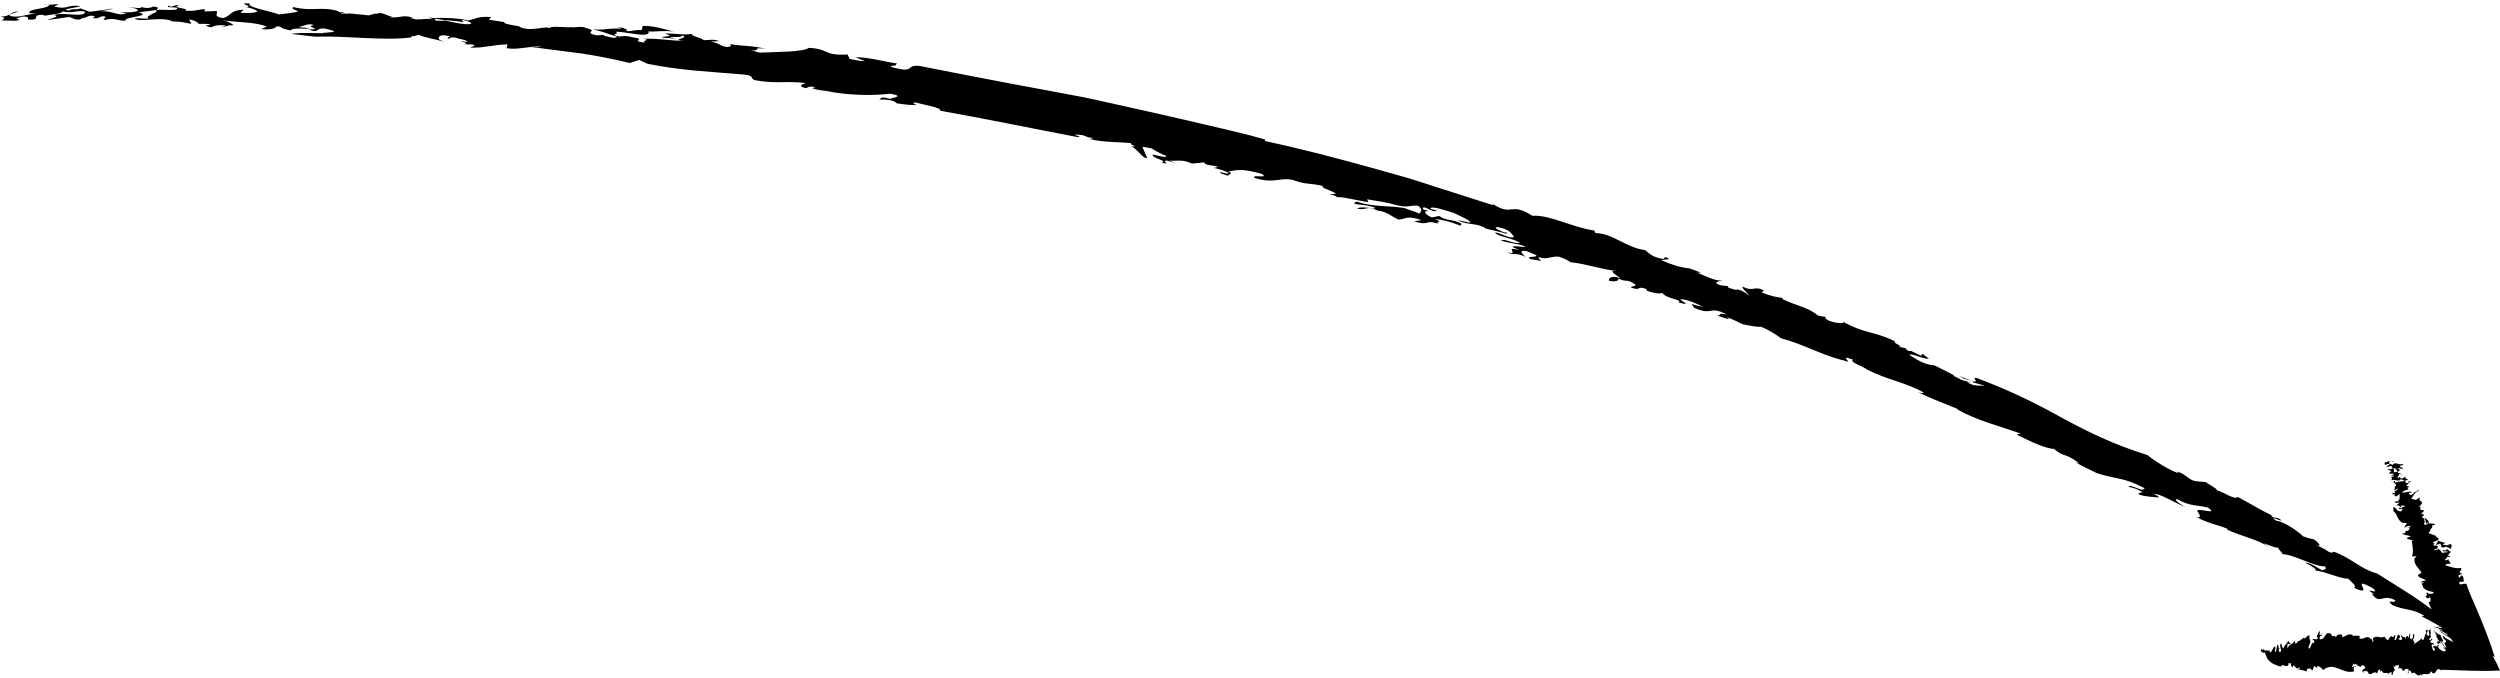 <svg width="269" height="73" viewBox="0 0 269 73" fill="none" xmlns="http://www.w3.org/2000/svg">
<path d="M47.785 2.238C46.461 2.265 46.893 2.128 46.802 2.013C48.084 2.234 48.813 2.179 49.942 2.407C49.766 2.317 49.74 2.21 49.687 2.143C50.14 2.202 50.588 2.328 50.725 2.533C50.127 2.86 47.238 1.97 47.785 2.238ZM36.887 1.415L37.067 1.482C36.647 1.521 36.407 1.568 36.887 1.415ZM23.147 2.73C23.194 2.702 23.246 2.675 23.304 2.651C23.304 2.651 23.304 2.651 23.311 2.651L23.147 2.73ZM261.024 56.479C260.615 56.53 261.065 55.888 260.88 56.045C260.658 55.908 260.859 55.904 260.957 55.853C260.929 56.077 261.089 56.136 261.032 56.345C261.096 56.294 261.195 56.254 261.254 56.223C261.262 56.294 261.206 56.388 261.024 56.479ZM260.363 54.439L260.317 54.483C260.229 54.447 260.155 54.435 260.363 54.439ZM268.218 70.585L268.437 70.691C268.181 69.857 267.863 68.971 267.521 68.081C267.344 67.64 267.168 67.195 266.992 66.754L266.72 66.093L266.498 65.561C266.103 64.664 265.692 63.774 265.389 62.841C265.178 62.719 264.876 62.943 264.644 62.857C264.633 62.79 264.556 62.652 264.747 62.581C264.901 62.668 265.043 62.542 265.134 62.553C265.033 62.357 265.148 62.014 264.841 61.912L264.656 62.152C264.524 62.117 264.549 61.983 264.536 61.912C264.673 61.896 264.906 61.707 264.988 61.739C264.22 61.569 265.131 61.345 264.759 61.105C264.209 61.223 263.617 60.967 263.137 60.833L263.217 60.644C263.288 60.833 263.598 60.502 263.665 60.746C263.739 60.498 263.442 60.396 263.453 60.183C263.336 60.266 263.16 60.317 263.072 60.266C263.099 60.124 263.358 60.022 263.333 59.884L263.548 59.955C263.711 59.798 263.422 59.817 263.359 59.746C263.567 59.644 263.531 59.439 263.788 59.384C263.42 59.317 263.564 59.195 263.301 59.077C263.147 59.353 262.992 59.128 262.819 59.215L262.993 59.404C263.016 59.042 263.072 59.49 263.436 59.333C263.321 59.542 262.741 59.353 262.896 59.577C262.59 59.353 262.733 59.234 262.305 59.046C262.447 59.199 262.048 59.097 261.973 59.234C261.868 59.01 262.081 59.132 262.293 58.975C262.234 58.857 262.428 58.734 262.107 58.719C262.14 58.479 262.399 58.648 262.511 58.494C262.798 58.475 262.416 59.164 263.215 58.817C263.266 58.92 263.631 58.935 263.674 59.093C263.729 58.923 263.924 58.64 263.672 58.542L263.206 58.699C263.146 58.581 262.821 58.664 262.827 58.561C262.979 58.561 263.14 58.408 263.063 58.321C263.008 58.372 263.039 58.408 262.954 58.423C262.847 58.25 262.52 58.337 262.346 58.152C262.298 58.372 262.174 58.459 262.04 58.703C261.698 58.77 261.946 58.597 261.867 58.514C261.917 58.51 261.934 58.53 261.987 58.479L261.789 58.427C261.839 58.152 262.27 58.29 262.352 58.046C262.573 57.821 262.13 57.923 262.245 57.77C262.219 57.79 262.19 57.805 262.17 57.821C262.167 57.797 262.169 57.778 262.173 57.762C262.166 57.766 262.16 57.77 262.152 57.77C262.057 57.668 262.032 57.53 261.775 57.585C261.88 57.53 261.702 57.49 261.612 57.479C261.487 57.443 261.138 57.388 261.488 57.148C261.492 57.152 261.49 57.152 261.493 57.156C261.481 56.99 261.557 56.829 261.7 56.817L261.702 56.542L262.028 56.455C261.855 56.266 261.68 56.353 261.294 56.317C261.419 56.093 261.159 55.872 261 55.809C261.006 55.79 260.997 55.762 260.962 55.723L260.875 55.861C260.82 55.683 260.662 55.762 260.616 55.652C260.596 55.683 260.579 55.695 260.604 55.612C260.607 55.628 260.611 55.64 260.616 55.652C260.625 55.636 260.633 55.612 260.635 55.593L260.604 55.612C260.602 55.593 260.599 55.569 260.601 55.542C260.637 55.534 260.642 55.561 260.635 55.593L260.733 55.534C261.013 55.278 260.459 55.392 260.518 55.203C260.535 55.215 260.567 55.23 260.57 55.246C260.622 55.132 261.022 54.856 260.735 54.919C260.763 54.888 260.697 54.88 260.617 54.876L260.64 54.797C260.636 54.829 260.627 54.853 260.616 54.876C260.51 54.868 260.384 54.872 260.45 54.845L260.423 54.612C260.452 54.557 260.391 54.518 260.33 54.49L260.446 54.408C260.396 54.337 260.474 54.309 260.514 54.305C260.862 53.88 260.118 53.979 260.398 53.549C260.157 53.573 260.105 53.727 259.991 53.778C259.805 53.794 259.59 53.683 259.438 53.64C259.689 53.408 259.8 52.919 260.26 52.829C260.2 52.581 260.021 52.998 259.824 52.931L259.83 52.9C259.812 52.998 259.688 53.116 259.539 53.219C259.311 53.321 259.159 53.136 259.201 53.049L259.554 52.975C259.35 52.797 258.866 53.022 258.476 53.006C258.54 52.786 258.883 52.778 259.168 52.632L259.012 52.483L259.263 52.392C259.149 52.297 258.904 52.353 258.937 52.152C259.221 52.187 259.073 51.821 259.458 51.872C259.505 51.754 259.009 51.9 259.326 51.734C259.032 51.766 259.224 51.864 259.158 51.939C258.788 52.112 258.893 51.805 258.75 51.73C258.945 51.652 259.014 51.719 259.095 51.545C258.934 51.569 258.784 51.53 258.939 51.392C258.688 51.483 258.831 51.262 258.817 51.183C258.801 51.286 258.664 51.467 258.425 51.49C258.299 51.463 258.227 51.427 258.202 51.27L258.125 51.412C257.706 51.416 258.308 51.105 258.122 50.975C258.302 50.994 258.32 51.038 258.529 51.038C258.379 50.998 258.133 50.908 257.966 50.821L258.274 50.545C258.083 50.593 258.225 50.376 257.974 50.463C258.07 50.223 258.334 50.502 258.526 50.455C258.601 50.167 258.034 50.419 258.332 50.065L258.595 50.057C258.583 49.978 258.391 49.876 258.504 49.829C258.42 49.856 258.468 49.884 258.486 49.927C257.966 50.061 258.001 49.715 257.492 49.927L257.498 50.038C257.336 49.919 256.941 49.935 257.076 49.75C257.208 49.601 257.453 49.691 257.61 49.699C257.585 49.541 256.993 49.782 256.974 49.589C256.926 49.711 256.735 49.758 256.579 49.75C256.586 49.864 256.57 50.108 256.773 49.994L256.809 49.939C256.947 49.904 257.018 49.939 257.097 49.943C257.151 50.081 256.888 50.089 256.798 50.152C256.806 50.412 257.324 49.986 257.391 50.203L257.301 50.266C257.475 50.317 257.555 50.467 257.885 50.38C257.585 50.593 258.112 50.573 257.952 50.742C257.223 51.022 257.861 50.368 257.411 50.392C257.303 50.557 257.034 50.455 256.848 50.467L257.304 50.703C257.215 50.766 256.887 50.998 257.181 50.967L257.187 50.931C257.325 51.038 257.612 50.896 257.559 51.049C257.499 51.093 257.367 51.097 257.314 51.105C257.29 51.238 257.517 51.136 257.613 51.187C257.591 51.321 257.29 51.238 257.244 51.36C257.579 51.384 257.256 51.585 257.318 51.687C257.717 51.494 258.062 51.923 258.335 51.553L258.725 51.719C258.54 51.876 258.068 51.742 257.744 51.943L257.676 51.727C257.17 51.947 258.191 52.045 257.666 52.392C257.688 52.51 257.75 52.459 257.575 52.762L258.026 52.561C257.963 52.711 257.723 52.837 257.641 52.868C257.696 52.923 257.708 52.986 257.711 53.053C257.636 53.061 257.565 53.061 257.525 53.03C257.301 53.207 257.406 53.195 257.555 53.175C257.69 53.179 257.702 53.254 257.725 53.325L257.527 53.321C257.583 53.353 257.653 53.384 257.739 53.361C257.752 53.388 257.773 53.412 257.813 53.427C257.886 53.38 258.139 53.238 258.221 53.097C258.139 53.416 258.319 53.581 258.023 53.935C257.885 53.979 257.681 53.943 257.676 53.979C257.651 54.112 257.933 54.148 258.131 54.065C258.154 54.085 258.166 54.101 258.174 54.12C258.067 54.179 257.954 54.25 257.954 54.309C257.917 54.337 257.888 54.368 257.888 54.412C258.271 54.317 258.17 54.593 258.356 54.581C258.374 54.518 258.347 54.455 258.31 54.4C258.591 54.4 258.904 54.38 258.733 54.518C258.433 54.439 258.418 54.829 258.218 54.616C257.819 54.959 258.589 54.589 258.496 54.833L258.359 55.014C258.083 55.093 258.148 54.872 258.059 54.935L258.125 55.006C257.891 54.994 257.9 54.636 257.523 54.553L257.526 54.99C258.038 55.361 257.91 56.093 258.661 56.294C258.657 56.29 258.652 56.286 258.647 56.282C258.676 56.278 258.727 56.262 258.831 56.234L258.772 56.274L259.006 56.286C258.792 56.467 258.811 56.656 258.669 56.872C258.798 56.723 258.798 56.723 258.996 56.644C259.272 56.565 259.391 56.538 259.347 56.711C259.157 56.782 259.128 56.695 259.017 56.849C259.09 56.762 259.242 56.762 259.29 56.813C259.198 56.935 259.222 57.073 259.031 57.144C258.966 57.124 259.019 57.073 259.038 57.038C258.973 57.022 258.924 57.246 258.725 57.195L258.835 57.313C258.708 57.451 258.563 57.349 258.473 57.42C258.695 57.605 259.181 57.569 259.394 57.731C259.289 57.758 258.862 57.908 258.986 57.864C258.922 58.073 259.587 58.045 259.694 58.219C259.558 58.234 259.581 58.148 259.498 58.116C259.559 58.734 259.733 59.199 259.537 59.868L260.029 59.853L259.793 60.093C259.734 60.746 260.185 61.073 260.526 61.553C260.619 61.707 260.26 61.758 260.168 61.88C260.261 62.258 260.79 62.172 261.025 62.483C260.872 62.483 260.463 62.534 260.504 62.687C260.641 62.672 260.847 62.62 260.806 62.739H260.653C260.49 62.896 260.709 62.912 260.695 63.117C260.828 63.428 261.256 63.617 261.841 63.703C261.907 63.994 261.359 63.841 261.285 63.924C261.368 63.672 261.154 63.817 260.986 63.829C261.151 63.888 261.276 63.987 260.985 64.148C261.061 64.286 261.072 64.357 261.339 64.424C261.205 64.388 261.349 64.27 261.517 64.286C261.455 64.439 261.693 64.699 261.296 64.821C261.421 65.053 261.527 65.309 261.629 65.573C259.968 64.262 257.837 63.022 255.779 61.707C253.908 61.199 253.055 60.053 251.132 59.368C250.609 59.652 250.745 59.286 249.146 58.609C249.998 58.959 249.431 58.329 248.944 58.018C248.578 57.979 248.186 57.841 247.794 57.699C247.565 57.396 245.801 56.089 244.922 56.034C244.055 55.431 245.22 56.002 245.477 56.014C245.215 55.601 244.61 55.809 244.379 55.506C244.379 55.506 244.42 55.467 244.531 55.494C243.075 54.801 242.273 54.266 240.797 53.471C240.441 53.841 239.23 52.908 238.479 52.734C238.77 52.699 237.718 52.156 237.333 51.868L236.358 51.79C235.417 51.672 235.354 51.045 234.223 50.73L234.437 50.919C233.601 50.703 231.719 49.541 231.083 48.971C227.323 47.801 224.648 46.455 221.955 45.006C219.283 43.518 216.508 42.104 212.66 40.66C212.104 40.593 212.918 41.03 212.44 41.069C211.646 40.805 211.479 40.715 210.775 40.435C211.341 40.805 211.309 40.616 211.173 40.707L212.305 41.022C212.341 41.077 212.217 41.041 212.291 41.148C212.67 41.254 213.136 41.341 213.589 41.553C212.871 41.392 212.535 41.644 211.682 41.148C211.773 41.132 211.897 41.163 212.149 41.234C211.41 40.904 211.302 41.041 210.777 40.726C210.122 40.372 210.245 40.541 210.221 40.364L208.159 39.313C206.915 39.266 205.766 38.356 205.435 38.179C205.798 37.982 206.894 38.667 207.55 38.596L206.873 38.069L206.722 38.282L205.65 37.77L205.731 37.75C205.561 37.785 205.385 37.821 205.14 37.628C205.106 37.573 205.028 37.467 205.156 37.502L204.313 37.309C204.877 37.254 203.655 36.955 203.892 36.722C202.647 36.116 201.768 35.927 200.955 35.695C200.139 35.467 199.376 35.222 198.313 34.608C198.629 34.88 197.4 34.785 196.718 34.47C196.341 34.254 196.266 34.152 196.569 34.14L195.586 33.943C194.614 33.073 193.367 32.939 191.736 32.159L191.875 32.069C191.186 31.982 190.463 31.852 189.538 31.455L189.811 31.27C188.727 30.667 188.719 31.47 187.51 30.837C187.41 31.108 188.157 31.545 188.179 31.845C187.988 31.463 186.639 30.915 186.879 31.226C185.569 30.868 186.004 30.896 185.921 30.789C185.653 30.75 185.378 30.726 185.106 30.695C184.209 30.38 184.955 30.246 185.349 30.203C184.394 30.211 183.557 29.703 182.619 29.337L183.053 29.344L181.814 28.88C180.913 28.817 179.76 28.451 178.743 27.986L179.609 27.872C178.935 27.439 179.179 27.868 178.96 27.864C177.72 27.648 177.559 27.321 177.012 26.911C174.993 26.659 173.475 25.077 171.666 25.077L171.545 24.801C169.198 24.486 166.862 23.108 164.873 23.214C162.418 21.663 162.871 23.356 160.614 21.951L160.662 22.081C158.634 21.435 156.576 20.777 154.511 20.116C153.477 19.789 152.447 19.439 151.408 19.128C150.362 18.832 149.319 18.537 148.279 18.246C144.116 17.084 139.999 15.998 136.092 15.175L136.15 15.025C135.375 14.817 134.61 14.573 133.829 14.395C133.05 14.206 132.272 14.021 131.495 13.832C129.938 13.47 128.386 13.108 126.836 12.746C123.734 12.033 120.638 11.344 117.545 10.663C116.775 10.482 115.992 10.352 115.214 10.203L112.877 9.765C111.32 9.474 109.763 9.183 108.205 8.891C105.088 8.305 101.973 7.691 98.843 7.076C97.639 7.033 98.282 7.482 97.236 7.494C96.798 7.411 95.8 7.273 95.831 7.084C96.704 7.112 96.255 6.872 96.561 6.84C95.14 6.635 93.348 6.128 92.042 6.159L93.056 6.572C92.545 6.596 91.786 6.403 91.343 6.321C91.553 6.226 90.954 5.856 91.35 5.856C88.572 6.045 89.313 5.265 87.022 5.147C86.484 5.6 83.602 5.584 81.695 5.663C81.378 5.569 81.062 5.466 80.743 5.387C82.038 5.569 80.781 4.994 82.379 5.265C81.069 4.883 79.782 4.986 78.527 4.734C78.753 4.899 78.664 5.061 78.145 5.057C77.376 4.887 77.347 4.616 76.459 4.478L77.364 4.423C76.8 4.155 76.251 4.348 75.695 4.313C75.549 4.072 74.222 3.864 74.493 3.651C73.249 3.801 72.848 3.576 71.529 3.604C72.841 4.006 71.143 3.852 71.269 4.053L72.795 4.155C70.681 3.742 73.494 4.202 73.387 3.809C74.367 4.108 71.922 4.254 73.612 4.403C71.577 4.344 71.175 4.124 69.081 4.175C70.329 4.261 68.812 4.391 69.462 4.588C67.889 4.407 69.089 4.407 68.635 4.108C67.779 4.009 67.491 3.757 66.668 3.939C65.296 3.651 66.913 3.683 66.231 3.443C66.778 3.25 70.051 4.242 69.782 3.372C70.508 3.454 71.437 3.25 72.48 3.395C71.583 3.175 70.313 2.742 69.159 2.789L69.041 3.246C68.183 3.151 67.966 3.443 67.354 3.324C67.699 3.23 67.133 2.962 66.439 2.915C66.626 3.006 66.903 3.025 66.818 3.096C65.538 2.97 65.321 3.265 63.794 3.163C65.031 3.439 65.272 3.612 66.416 3.958C66.059 4.246 65.586 3.903 64.892 3.856C65.001 3.824 65.146 3.832 64.951 3.746L64.2 3.809C62.657 3.474 64.452 3.36 63.186 3.049C62.326 2.694 61.945 3.088 61.278 2.872C61.32 2.903 61.363 2.943 61.402 2.966C61.25 2.946 61.143 2.927 61.064 2.911C61.068 2.919 61.074 2.927 61.073 2.935C60.237 2.907 59.348 2.801 59.085 3.021C59.009 2.903 58.354 2.986 58.075 3.037C57.601 3.092 56.463 3.277 55.814 2.824C55.832 2.82 55.849 2.828 55.866 2.824C54.836 2.683 54.042 2.49 54.279 2.376L52.618 2.128L52.829 1.824C51.297 1.773 51.431 1.97 50.356 2.202C49.284 1.915 47.364 1.891 46.634 1.946C46.515 1.923 46.332 1.903 46.028 1.891L46.652 2.076C45.466 1.958 45.597 2.12 44.812 2.08C44.973 2.12 44.995 2.139 44.56 2.061C44.652 2.069 44.732 2.072 44.812 2.08C44.733 2.061 44.625 2.041 44.504 2.021L44.547 2.061C44.418 2.045 44.279 2.029 44.111 2.013C44.154 1.982 44.329 1.998 44.504 2.021L44.369 1.907C43.444 1.517 42.894 2.013 41.887 1.836C41.986 1.832 42.15 1.82 42.254 1.828C41.689 1.71 40.901 1.21 40.644 1.474C40.515 1.431 40.309 1.474 40.108 1.529L40.035 1.517C40.057 1.521 40.082 1.525 40.102 1.529C39.834 1.608 39.578 1.706 39.549 1.635L38.092 1.494C37.818 1.431 37.44 1.45 37.132 1.478L36.893 1.328C36.359 1.32 36.359 1.242 36.425 1.206C34.604 0.643 33.552 1.273 31.576 0.761C31.183 0.958 32.003 1.108 32.06 1.23C31.738 1.379 30.588 1.466 30.011 1.553C29.139 1.191 26.422 0.773 26.88 0.372C25.231 0.297 27.382 0.655 26.549 0.785L26.36 0.765C26.928 0.832 27.366 0.986 27.677 1.179C27.791 1.411 26.334 1.439 25.892 1.36L26.219 1.033C24.694 1.112 24.99 1.628 24.031 1.943C22.829 1.777 23.535 1.49 23.292 1.183L22.018 1.234L22.027 0.978C21.199 1.025 20.999 1.257 19.86 1.131C20.693 0.911 18.151 0.852 19.303 0.557C18.671 0.458 18.473 0.943 18.158 0.596C17.71 0.856 18.724 0.746 19.043 0.84C19.29 1.234 17.642 0.99 16.878 1.072C16.819 0.872 17.393 0.848 16.498 0.691C16.311 0.84 15.738 0.946 15.232 0.746C15.227 0.998 14.213 0.773 13.705 0.742C14.277 0.809 15.099 1.013 14.721 1.222C14.274 1.313 13.89 1.356 12.877 1.297L13.573 1.431C12.681 1.781 12.116 1.128 10.908 1.214C11.418 1.076 11.736 1.084 12.182 0.907C11.61 1.013 10.527 1.171 9.638 1.269C9.3 1.131 8.962 1.017 8.624 0.895C8.496 1.084 7.48 0.891 7.478 1.143C6.213 0.986 8.497 0.828 8.626 0.643C7.037 0.49 7.351 1.076 5.828 0.702L6.336 0.462C5.829 0.446 4.81 0.592 4.746 0.474C4.746 0.561 5.002 0.521 5.319 0.521C5.006 1.029 2.974 0.895 3.164 1.419L3.864 1.446C2.792 1.557 2.031 1.919 1.205 1.742C0.57 1.576 1.647 1.383 2.022 1.242C1.011 1.218 1.206 1.824 0 1.785C0.635 1.864 0.515 2.053 0.137 2.191C0.834 2.218 2.289 2.305 2.032 2.088L1.779 2.041C1.842 1.903 2.222 1.852 2.411 1.781C3.364 1.773 2.855 2.013 3.047 2.112C4.632 2.183 3.174 1.588 4.626 1.592L4.816 1.691C5.514 1.549 6.593 1.521 6.786 1.198C7.42 1.533 8.433 1.049 9.128 1.246C9.255 1.99 6.659 1.218 5.832 1.631C6.592 1.777 5.395 1.99 5.076 2.163L7.48 1.82C7.671 1.919 8.372 2.285 8.81 2.009L8.622 1.994C9.575 1.899 9.322 1.6 10.145 1.722C10.272 1.793 10.018 1.903 9.954 1.95C10.713 2.041 10.588 1.801 11.097 1.746C11.857 1.828 10.713 2.041 11.347 2.139C12.232 1.872 12.739 2.242 13.502 2.242C13.184 1.813 16.55 1.742 14.908 1.328L16.75 1.088C17.317 1.32 15.473 1.647 15.973 2.013L14.514 1.962C14.744 2.494 17.579 1.694 18.531 2.305C19.309 2.348 19.121 2.269 20.587 2.568L20.349 2.092C21.111 2.218 21.35 2.482 21.382 2.568C21.832 2.549 22.235 2.568 22.65 2.6C22.538 2.667 22.38 2.726 22.108 2.746C22.675 3.017 22.845 2.927 23.051 2.793C23.366 2.683 23.838 2.71 24.316 2.726L23.878 2.887C24.172 2.856 24.533 2.817 24.568 2.73C24.767 2.734 24.956 2.73 25.137 2.706C25.013 2.62 24.708 2.34 24.027 2.198C25.793 2.435 27.189 2.336 28.687 2.836C28.624 2.966 27.983 3.1 28.172 3.128C28.927 3.238 29.761 3.049 29.703 2.844C29.875 2.84 30.007 2.84 30.123 2.848C30.262 2.974 30.433 3.108 30.791 3.147C30.872 3.194 31.006 3.242 31.265 3.269C31.539 2.915 32.982 3.187 33.308 3.033C32.967 2.974 32.547 2.954 32.12 2.943C32.744 2.73 33.307 2.478 33.768 2.706C32.62 2.876 34.953 3.163 33.239 3.167C34.411 3.706 33.886 2.864 35.146 3.108L35.955 3.34C35.813 3.604 34.618 3.395 34.803 3.509H35.375C34.792 3.679 32.651 3.419 31.313 3.647L33.957 3.95C37.32 3.824 41.462 4.439 44.347 4.009H44.226C44.278 3.986 44.306 3.939 44.355 3.84L44.477 3.915L45.056 3.742C45.672 4.049 46.86 4.21 47.856 4.502C47.234 4.277 47.234 4.277 47.189 4.069C47.34 3.813 47.448 3.706 48.386 3.891C48.379 4.084 47.796 4.025 48.48 4.242C48.128 4.116 48.461 4.009 48.876 4.025C49.398 4.198 50.284 4.305 50.277 4.498C50.026 4.529 49.833 4.443 49.668 4.399C49.418 4.431 50.654 4.663 49.908 4.754L50.875 4.789C51.42 5.002 50.477 5.006 50.691 5.132C52.302 5.147 53.165 4.781 54.628 4.781C54.549 4.876 54.489 5.305 54.518 5.183C55.617 5.411 56.956 4.935 58.229 5.017C58.029 5.128 57.56 5.033 57.169 5.061C59.101 5.305 60.858 5.533 62.584 5.754C64.305 6.017 65.986 6.352 67.771 6.777L68.771 6.454L69.678 6.864C73.451 7.62 76.413 7.702 80.06 8.025C81.194 8.136 80.688 8.423 81.198 8.624C83.651 9.061 84.334 8.663 86.7 8.939C86.353 9.021 85.74 9.309 86.747 9.486C86.957 9.391 87.114 9.214 87.739 9.391L87.392 9.474C87.94 9.762 88.536 9.667 89.729 9.943C91.863 10.269 93.954 10.285 95.802 10.084C97.683 10.427 95.517 10.521 95.858 10.671C94.558 10.301 94.918 10.6 94.602 10.706C95.329 10.695 96.195 10.754 96.498 11.12C97.48 11.265 97.925 11.321 98.928 11.305C98.423 11.317 98.039 11.073 98.522 11.017C99.298 11.281 101.351 11.553 101.16 11.915C105.79 12.73 110.936 13.801 115.881 14.738C116.756 14.718 115.269 14.525 115.758 14.486C117.024 14.49 116.677 14.832 117.689 14.844L117.242 14.962C118.666 15.317 120.281 15.273 121.718 15.395C121.429 15.581 122.81 15.852 121.622 15.73C122.311 15.844 122.868 17.096 123.445 16.998L122.93 15.832C122.992 15.742 123.929 16.017 123.85 15.931C124.394 16.262 125.063 16.655 125.473 16.75C125.609 17.045 124.592 16.758 124.03 16.624C123.84 17.025 125.863 17.325 124.948 17.521C126.173 17.726 124.831 17.27 125.592 17.277L126.624 17.604L125.846 17.281C126.758 17.356 127.143 17.104 128.257 17.604L129.584 17.47C129.62 17.828 130.458 17.734 131.065 17.954L130.616 18.073C131.453 18.254 131.761 18.384 132.249 18.62C131.702 18.805 131.514 18.38 131.239 18.608L132.127 18.911C132.174 18.726 132.796 18.71 132.17 18.451C132.642 18.376 133.016 18.281 133.533 18.293C134.048 18.309 134.71 18.411 135.763 18.703C136.629 19.27 134.657 18.714 134.967 19.132C137.121 19.84 137.88 19.006 139.154 19.38C140.753 19.939 140.743 19.62 142.41 20.033C141.819 20.112 143.503 20.569 143.746 20.852L143.025 20.907C143.474 20.962 143.872 21.124 143.855 21.246C144.154 21.077 146.137 21.6 147.23 21.75L147.105 21.447C148.025 21.6 149.312 21.766 150.241 22.077C151.674 22.376 151.417 22.088 152.581 22.132C153.106 22.529 152.956 22.777 152.673 22.986C152.339 22.75 151.683 22.636 151.092 22.376C149.248 22.104 147.698 22.281 145.961 21.691C145.008 22.092 147.18 21.935 147.979 22.372C147.942 22.403 147.876 22.395 147.808 22.384C147.885 22.407 147.952 22.427 148.02 22.459C147.36 22.368 146.293 22.191 146.028 22.455C147.111 22.671 146.983 22.053 148.227 22.659C149.259 22.75 149.913 23.423 150.489 23.628C151.206 23.596 151.385 23.124 152.948 23.687L152.144 23.817C153.942 24.36 153.146 23.577 154.809 24.084C154.235 23.872 155.483 23.923 154.37 23.584C154.976 23.569 156.204 23.895 157.079 24.262C157.332 24.281 157.165 24.163 157.246 24.061C156.317 23.529 155.585 23.817 154.868 23.238L154.054 23.392C153.163 22.982 153.16 22.663 153.778 22.691C153.509 22.628 153.262 22.608 153.09 22.49C153.104 21.895 154.151 23.014 154.623 22.648L153.949 22.49C153.776 22.053 155.593 22.64 156.437 22.915C157.347 23.368 158.209 23.691 158.189 23.966L156.86 23.691C157.464 24.096 158.551 24.061 159.3 24.293C159.338 24.344 159.402 24.392 159.484 24.435C159.452 24.403 159.438 24.372 159.447 24.348C159.602 24.407 159.734 24.482 159.835 24.581C160.491 24.789 161.513 24.919 162.1 25.183L162.101 24.935L161.974 25.037C161.372 24.848 160.599 24.466 161.114 24.431C162.532 24.675 162.659 25.199 162.916 25.494C162.483 25.75 161.586 25.092 160.853 25.006C161.154 25.478 162.227 25.455 163.556 26.1C162.866 26.313 161.926 25.612 161.499 25.868C162.61 26.27 162.998 26.088 164.157 26.537C163.944 26.667 162.778 26.34 162.777 26.588L163.504 26.923C161.62 26.388 163.672 27.49 162.178 27.151C162.814 27.51 163.246 27.128 164.145 27.659C163.929 27.411 163.247 26.88 164.238 27.01L165.263 27.435C165.644 27.75 164.016 27.51 164.654 27.872L165.81 28.073C165.812 27.947 165.299 27.734 165.687 27.679C166.287 27.99 166.894 27.553 167.711 27.612C168.306 27.817 168.77 28.002 168.935 28.203C170.556 28.368 172.46 29.018 173.962 29.163C172.933 29.073 173.859 29.557 174.362 29.915C173.256 29.6 173.12 29.951 173.113 30.203C173.788 30.384 174.355 30.167 174.063 29.935C175.116 30.451 174.917 29.947 175.801 30.506C176.386 30.84 175.357 30.75 175.525 30.955C176.713 31.368 176.009 30.636 177.276 31.151C177.187 31.171 177.064 31.148 177.142 31.246C177.815 31.553 178.63 31.64 178.847 31.518C179.418 32.222 180.967 32.167 180.651 32.561C182.39 33.006 180.492 32.234 180.885 32.191C181.655 32.226 182.876 32.817 183.249 33.018C182.827 32.888 182.396 32.884 182.02 32.679L182.258 33.104C183.268 33.565 183.67 33.502 184.061 33.443C184.454 33.38 184.832 33.329 185.783 33.837C184.684 33.616 185.347 33.943 184.748 33.971C185.089 34.006 186.628 34.675 185.769 34.089C186.514 34.396 187.016 34.644 187.514 34.892C188.231 35.022 188.992 35.207 189.464 35.152C190.509 35.577 191.202 36.081 191.652 36.404C193.966 37.006 195.859 38.14 198.299 38.774L198.134 38.691C199.927 39.419 197.503 37.99 199.387 38.699C198.974 38.978 200.409 39.368 200.934 39.789C203.138 40.896 205.001 41.128 206.993 42.234C206.94 42.301 206.763 42.341 206.353 42.183C207.904 42.955 209.23 43.408 210.667 44.018L210.583 44.038C212.761 45.285 215.032 45.786 217.475 46.679C217.259 46.648 217.142 46.762 216.968 46.75C218.133 47.337 219.996 48.262 220.998 48.301C222.234 49.294 221.987 48.612 223.633 49.774C223.705 49.884 223.422 49.75 223.295 49.711C224.128 50.23 224.78 50.478 225.661 50.927C227.769 51.589 228.501 51.345 230.748 52.526C230.613 53.069 229.261 52.01 229.009 52.376C229.515 52.494 229.967 52.577 230.545 52.979C230.063 52.998 230.399 53.061 230.043 53.124C230.463 53.471 232.274 53.494 232.241 53.538C232.316 53.455 232.176 53.329 231.711 53.136C232.409 53.077 234.006 54.12 235.162 54.561C234.808 54.376 233.731 53.73 234.275 53.707C235.702 54.534 236.442 54.309 237.584 54.62C238.831 55.514 236.357 54.538 236.432 55.006C236.595 55.242 236.996 55.782 236.353 55.636C237.538 56.309 238.577 56.447 239.71 56.912L239.628 56.99C241.175 57.699 243.035 58.081 244.211 58.9L243.592 58.459C243.874 58.526 244.629 58.928 245.162 58.943C245.046 59.061 245.714 59.55 245.585 59.632C246.634 59.589 249.149 61.03 250.144 60.931C250.473 61.27 250.034 61.305 249.847 61.357C248.908 60.837 248.637 60.577 248.016 60.534C248.822 60.92 249.336 61.337 249.146 61.392C250.133 61.463 252.065 62.364 252.649 62.254C253.133 62.719 253.632 63.097 253.278 63.25C255.789 64.376 252.555 61.805 255.282 63.27C256.377 64.183 253.867 62.963 255.532 63.963L255.191 63.837C256.033 65.168 256.342 63.821 257.734 64.593C257.704 65.058 256.602 64.333 257.414 65.109C258.752 65.703 259.64 65.463 260.855 66.266L260.56 66.313C261.066 66.561 261.829 66.995 262.539 67.388C262.439 67.408 262.287 67.427 262.14 67.443C261.878 67.467 261.633 67.471 261.76 67.471C262.048 67.467 262.33 67.447 262.612 67.428C262.669 67.463 262.722 67.49 262.779 67.522C262.66 67.538 262.569 67.55 262.574 67.561C262.275 67.542 262.325 67.51 262.322 67.487C261.834 67.483 262.022 67.518 261.559 67.471C261.643 67.483 261.815 67.49 262.006 67.518C261.973 67.522 261.939 67.522 261.905 67.522C261.96 67.526 262.015 67.53 262.07 67.53C262.229 67.561 262.636 67.656 262.36 67.644C262.539 67.695 262.722 67.758 262.909 67.829C262.482 67.719 262.849 67.857 262.762 67.861L262.474 67.754C262.502 67.794 262.432 67.782 262.273 67.739C261.874 67.581 262.359 67.75 261.986 67.617C261.945 67.609 261.903 67.597 261.86 67.585C262.114 67.676 262.324 67.774 262.469 67.805C262.956 68.014 263.377 68.227 263.402 68.373C262.963 68.203 262.967 68.109 262.527 67.924C262.446 67.92 262.757 68.093 263.097 68.305C263.437 68.518 263.802 68.758 263.796 68.798C263.747 68.805 263.766 68.837 263.817 68.888C263.842 68.939 264.006 69.073 263.903 69.089C263.646 68.876 263.454 68.865 263.16 68.664L262.906 68.439C262.962 68.506 262.816 68.427 262.62 68.27C263.014 68.558 262.832 68.546 262.892 68.687L263.184 68.935C263.193 69.022 263.206 69.183 263.038 69.124C262.949 69.211 263.177 69.431 263.229 69.711C262.971 69.487 262.802 69.219 262.621 68.939C262.753 69.069 262.762 68.991 262.89 69.065C262.896 68.955 262.799 68.766 262.715 68.621C262.634 68.475 262.563 68.373 262.69 68.431C262.356 68.128 262.36 68.148 262.414 68.215C262.467 68.282 262.545 68.4 262.409 68.294C262.373 68.258 262.365 68.246 262.362 68.239C262.356 68.239 262.349 68.235 262.332 68.223C262.289 68.148 262.229 68.05 261.872 67.743C261.93 67.805 262.514 68.345 262.183 68.089C262.298 68.258 261.821 67.782 261.787 67.739C261.97 67.967 262.349 68.455 262.177 68.365C262.112 68.25 262.042 68.136 261.966 68.022C261.895 68.018 262.275 68.526 262.15 68.514C262.22 68.553 262.292 68.853 262.397 68.861C262.46 69.046 262.334 69.085 262.2 68.991C262.197 69.042 262.244 69.105 262.288 69.223C262.524 69.459 262.35 68.983 262.634 69.325C262.591 69.199 262.542 69.077 262.488 68.951C262.663 69.081 262.898 69.38 262.914 69.526C262.94 69.51 262.935 69.459 263.007 69.522C263.216 69.798 263.137 69.75 263.045 69.691C262.953 69.636 262.856 69.565 262.975 69.805L263.052 69.758C263.341 70.121 262.987 70.089 262.828 70.069C262.579 69.904 262.422 69.845 262.319 69.581C262.365 69.542 262.409 69.502 262.449 69.463C262.276 69.254 262.282 69.593 262.163 69.589C262.146 69.55 262.128 69.526 262.112 69.506C262.123 69.53 262.133 69.554 262.14 69.577C262.114 69.565 262.086 69.534 262.054 69.471C261.968 69.459 261.86 69.628 261.764 69.546L261.799 69.786L261.797 69.652C261.88 69.656 262.032 69.798 261.993 69.979C261.782 70.152 261.693 69.695 261.647 69.487C261.665 69.121 261.817 69.487 261.893 69.357C261.835 69.176 261.798 69.168 261.745 69.176C261.692 69.183 261.64 69.207 261.5 69.093C261.603 68.691 261.721 69.089 261.71 68.723C261.657 68.691 261.645 68.746 261.599 68.798C261.539 68.849 261.477 68.896 261.373 68.849C261.392 68.664 261.589 68.64 261.566 68.404L261.431 68.294C261.591 68.278 261.572 68.156 261.543 68.022C261.529 67.955 261.512 67.888 261.515 67.829C261.516 67.802 261.522 67.774 261.535 67.75C261.548 67.731 261.578 67.711 261.571 67.699C261.577 67.656 261.544 67.66 261.521 67.68C261.498 67.699 261.478 67.735 261.455 67.77C261.411 67.845 261.36 67.904 261.271 67.782C261.325 67.955 261.472 68.262 261.318 68.424L261.131 68.313C261.047 68.124 261.303 67.884 261.178 67.727L260.993 67.868C261.005 67.987 261.098 68.042 261.048 68.207C260.933 68.085 260.887 68.672 260.765 68.853C260.661 68.849 260.578 68.825 260.536 68.687C260.291 69.05 259.961 69.05 259.736 69.392C259.889 69.148 259.713 68.987 259.607 68.809C259.793 68.754 259.779 68.38 259.756 68.144C259.643 68.187 259.584 68.573 259.647 68.695C259.45 68.55 259.526 68.959 259.348 68.715C259.233 68.589 259.387 68.345 259.343 68.207C259.136 68.199 259.306 68.66 259.078 68.581C259.088 68.53 259.108 68.514 259.088 68.447C258.963 68.372 258.84 68.554 258.822 68.739C258.673 68.258 258.461 68.805 258.467 68.333C258.179 68.471 258.521 68.589 258.47 68.754C258.359 68.967 258.13 68.805 258.058 68.735C258.13 68.719 258.191 68.589 258.263 68.66L258.188 68.333C257.814 68.117 257.988 69.085 257.624 68.813C257.798 68.636 257.674 68.561 257.754 68.329C257.703 68.412 257.423 68.329 257.601 68.573C257.468 68.553 257.374 68.498 257.28 68.439C257.168 68.569 257.044 68.668 256.985 68.884C256.798 68.857 256.651 68.628 256.557 68.491C256.178 68.743 255.802 68.349 255.402 68.617L255.434 68.636C255.113 68.585 255.592 69.065 255.262 69.065C255.289 68.664 255.052 68.802 254.937 68.593C254.522 68.404 254.248 68.912 253.863 68.66C253.863 68.573 253.883 68.475 253.954 68.459C253.664 68.345 253.438 68.431 253.18 68.42L253.189 68.373C252.763 68.061 252.406 68.467 251.983 68.581C252.015 68.526 252.018 68.376 252.043 68.321C251.824 68.239 251.478 68.195 251.343 68.565C251.071 68.18 251.179 68.691 250.834 68.321C250.813 68.25 250.864 68.254 250.885 68.239C250.718 68.113 250.606 68.156 250.44 68.117C250.091 68.384 250.023 68.904 249.598 68.762C249.554 68.219 249.85 68.621 249.841 68.183C249.762 68.286 249.694 68.4 249.573 68.274C249.634 68.058 249.583 68.14 249.623 67.939C249.528 67.798 249.291 68.518 249.291 68.467C249.29 68.573 249.323 68.628 249.405 68.613C249.321 68.951 248.995 68.656 248.798 68.798C248.864 68.805 249.076 68.904 249.008 69.164C248.732 69.058 248.663 69.585 248.482 69.809C248.221 69.573 248.648 69.345 248.585 68.963C248.537 68.825 248.423 68.526 248.523 68.373C248.294 68.298 248.146 68.632 247.948 68.723L247.949 68.613C247.671 68.668 247.391 69.152 247.146 68.943L247.276 69.061C247.233 69.128 247.09 69.105 247.021 69.325C247.022 69.148 246.833 68.99 246.902 68.841C246.801 69.42 246.279 69.215 246.161 69.762C246.08 69.621 246.131 69.388 246.148 69.254C246.327 69.298 246.392 69.412 246.475 69.176C246.328 69.191 246.214 69.046 246.231 68.916C246.099 69.278 245.754 69.431 245.694 69.794C245.579 69.617 245.473 69.526 245.498 69.227C245.054 69.428 245.759 70.136 245.249 70.152C245.005 69.873 245.46 69.75 245.135 69.664L245.192 69.617C244.929 68.857 245.053 70.168 244.789 70.152C244.737 69.735 244.96 69.849 244.766 69.554C244.53 69.672 244.451 70.294 244.205 70.168L244.235 69.991C244.083 70.03 243.781 69.955 243.63 69.995C243.619 69.912 243.642 69.924 243.67 69.896C243.38 69.75 243.56 70.117 243.317 69.837L243.259 70.042C243.381 70.18 243.615 70.376 243.752 70.132C243.615 70.376 244.005 70.652 243.946 71.01L243.97 70.868C244.38 71.467 244.878 71.526 245.376 71.739C245.665 71.298 245.906 71.892 246.224 71.581C246.255 71.093 246.282 71.483 246.561 71.373C246.414 71.439 246.559 71.746 246.656 71.809C246.706 71.68 246.772 71.632 246.838 71.585C246.902 71.75 247.276 72.128 247.392 71.794C247.571 71.943 247.359 71.951 247.325 72.054C247.406 72.302 247.457 71.853 247.522 72.018C247.522 72.018 247.521 72.073 247.504 72.097C247.767 72.069 247.93 72.188 248.208 72.239C248.21 71.758 248.47 72.05 248.585 71.873C248.552 72.03 248.747 72.05 248.829 72.136L248.961 71.774C249.094 71.467 249.173 71.979 249.354 71.809L249.305 71.723C249.437 71.577 249.811 71.849 249.957 72.101C251.189 71.117 251.945 72.558 253.274 72.251C253.355 72.105 253.2 72.01 253.26 71.794C253.393 71.735 253.425 71.754 253.549 71.743C253.434 71.617 253.458 71.778 253.466 71.644L253.282 71.786C253.272 71.751 253.292 71.735 253.271 71.668C253.209 71.715 253.138 71.813 253.055 71.79C253.167 71.66 253.185 71.306 253.352 71.436C253.342 71.483 253.321 71.499 253.28 71.534C253.414 71.558 253.414 71.384 253.517 71.475C253.642 71.55 253.607 71.443 253.63 71.597L254.016 71.774C254.187 71.341 254.436 71.735 254.499 71.774C254.471 72.093 254.252 71.88 254.172 72.195L254.319 72.424L254.316 72.168L254.513 72.231L254.504 72.278C254.523 72.18 254.543 72.081 254.596 72.168C254.606 72.199 254.628 72.27 254.607 72.286L254.739 72.14C254.67 72.404 254.864 72.215 254.857 72.518C255.315 72.652 255.415 72.089 255.829 72.487C255.759 72.345 255.936 72.002 256.06 72.054C256.134 72.124 256.155 72.191 256.115 72.309L256.269 72.148C256.489 72.617 256.672 72.306 256.974 72.455L256.964 72.589C257.066 72.428 257.178 72.298 257.344 72.337L257.326 72.609C257.534 72.786 257.456 72.042 257.684 72.203C257.671 71.916 257.525 71.774 257.492 71.502C257.556 71.794 257.796 71.825 257.732 71.621C257.948 71.495 257.885 71.624 257.907 71.691L258.029 71.51C258.184 71.518 258.094 71.884 258.044 72.054C258.176 71.739 258.342 71.951 258.508 71.991L258.447 72.124L258.665 72.168C258.796 71.939 258.993 71.916 259.18 72.026L259.07 72.408C259.206 72.601 259.13 72.274 259.161 72.211C259.355 72.018 259.409 72.274 259.524 72.483C259.831 72.077 260.193 73.077 260.446 72.499L260.489 72.723C260.846 72.235 261.307 72.896 261.58 72.219C261.702 72.412 261.766 72.463 261.901 72.439C262.008 72.42 262.069 72.325 262.122 72.231C262.237 72.042 262.292 71.841 262.751 72.176L262.697 72.065C263.672 72.081 264.728 72.136 265.824 72.168C266.913 72.199 268.041 72.211 269 72.14C268.773 71.624 268.514 71.097 268.218 70.585Z" fill="black"/>
</svg>

